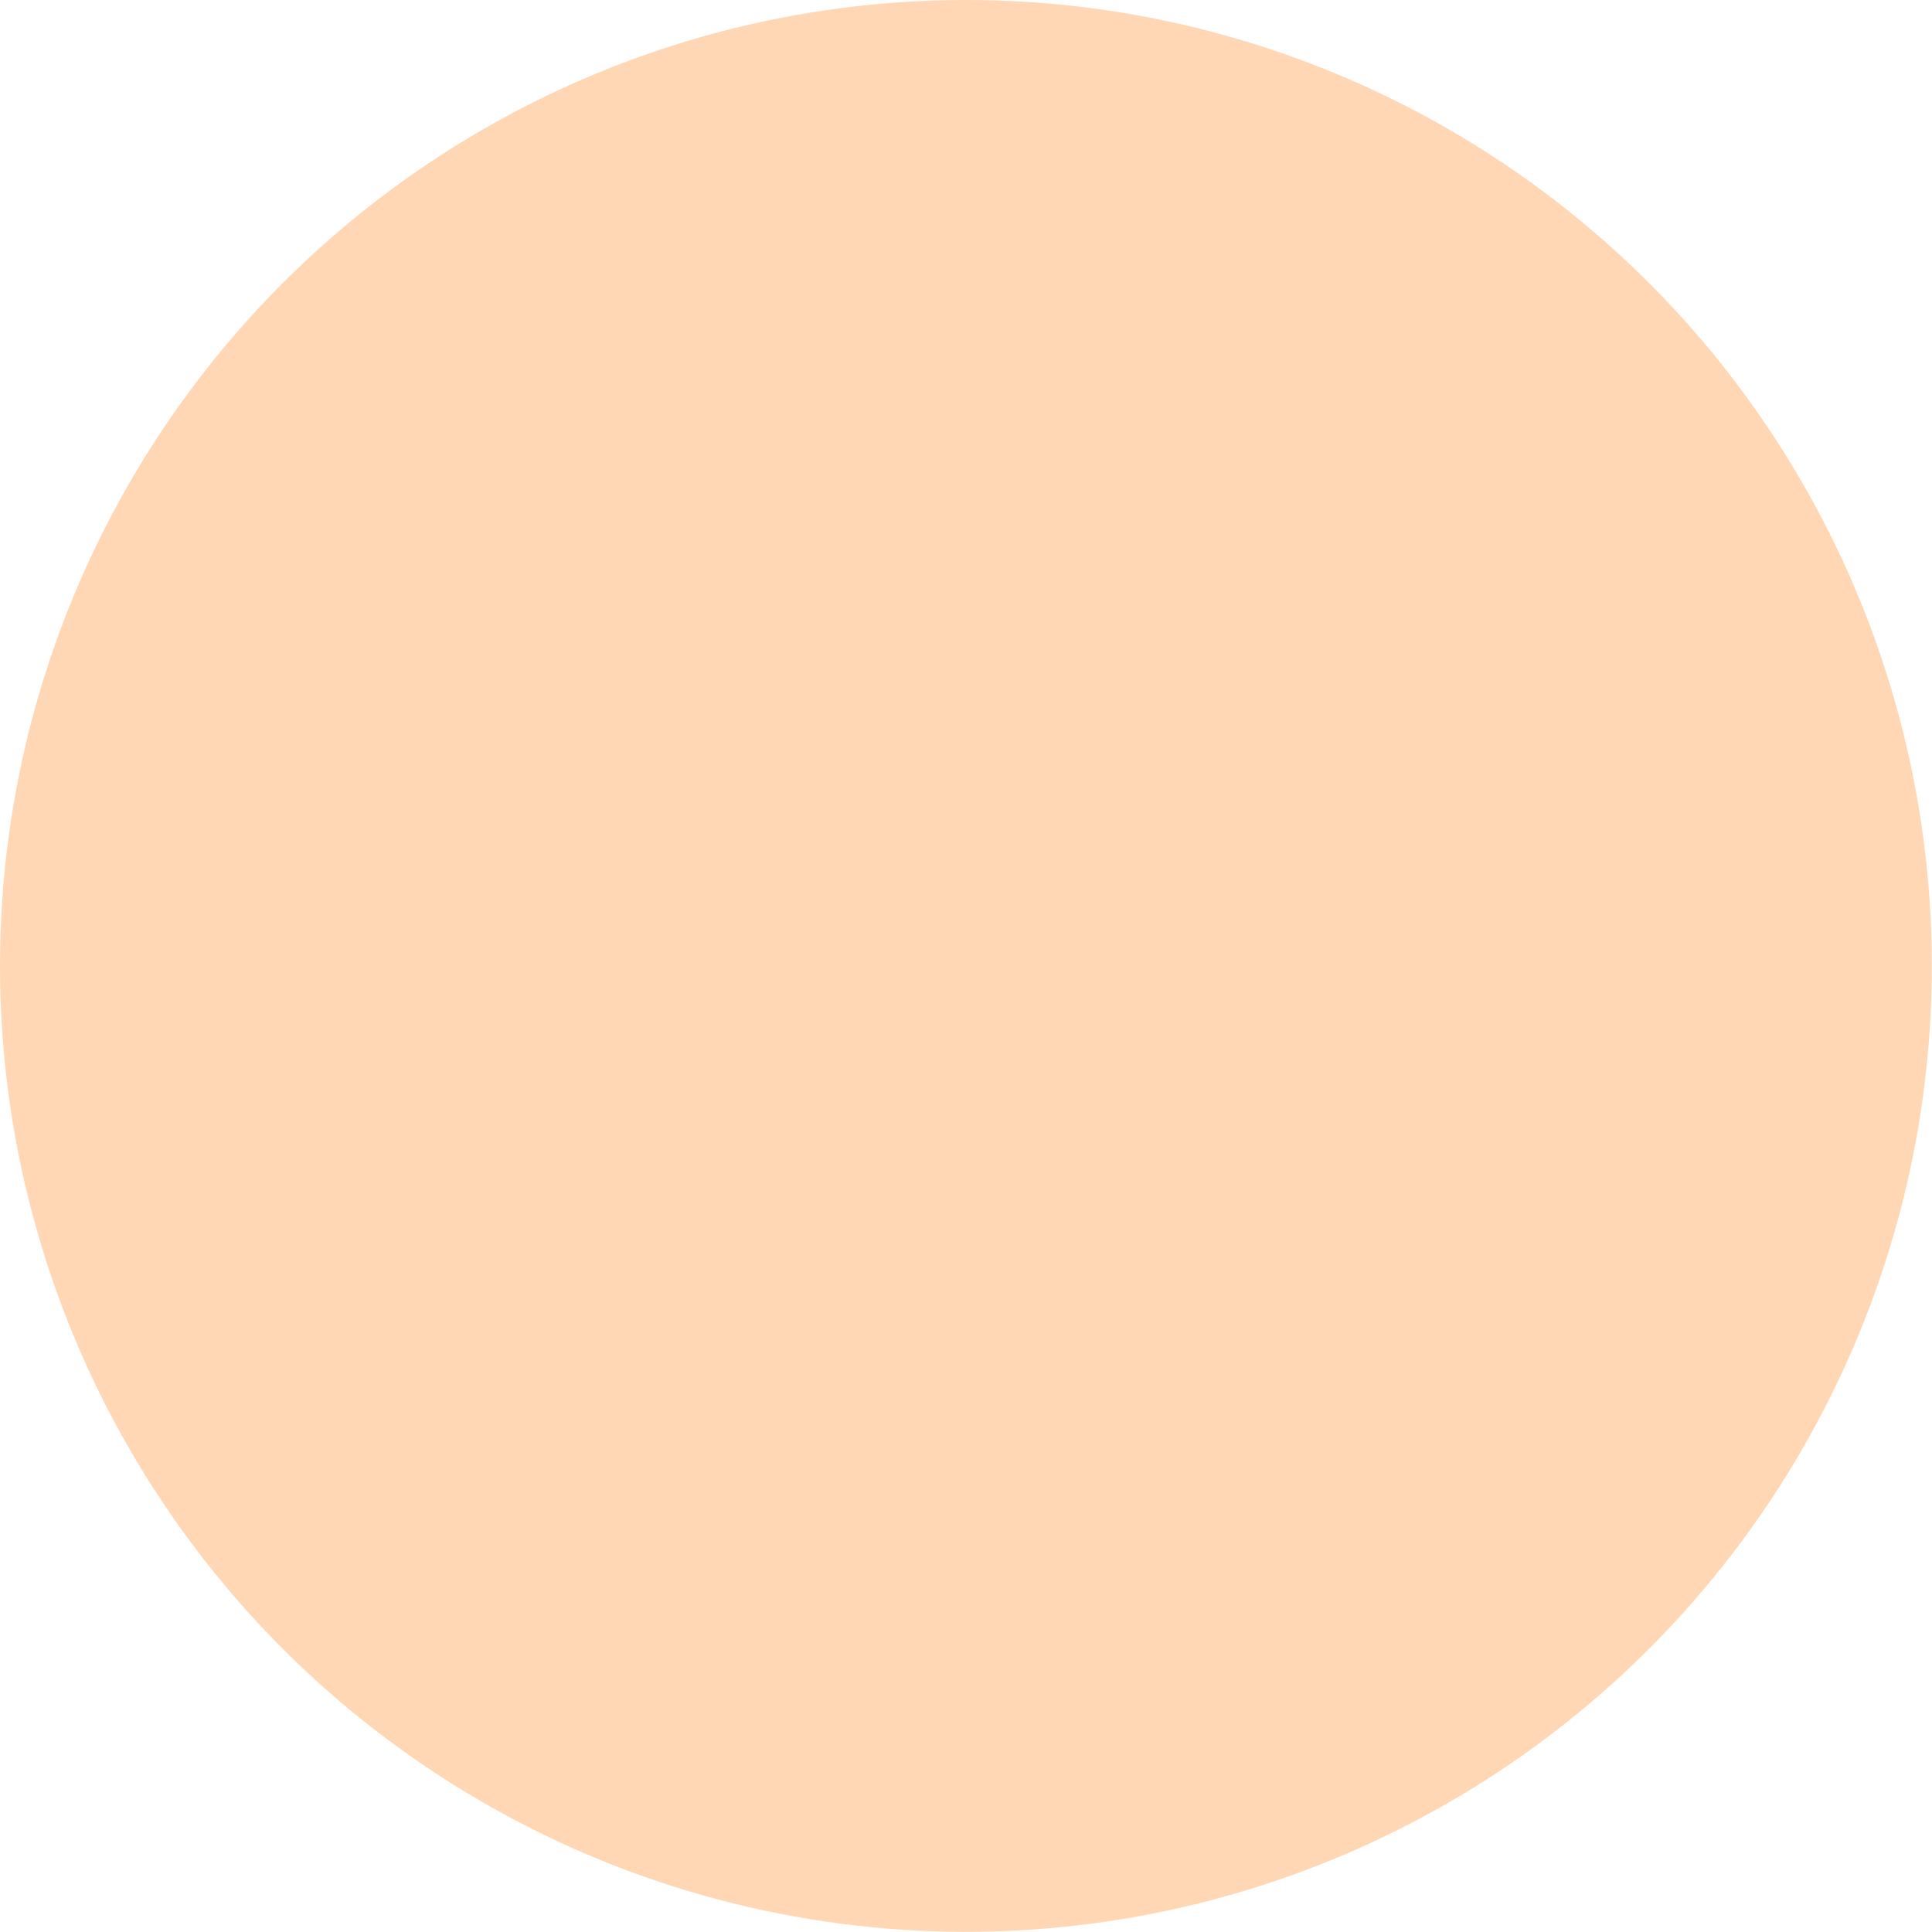 <?xml version="1.0" encoding="UTF-8" standalone="no"?><svg xmlns="http://www.w3.org/2000/svg" xmlns:xlink="http://www.w3.org/1999/xlink" fill="#000000" height="447.1" preserveAspectRatio="xMidYMid meet" version="1" viewBox="0.0 0.0 447.1 447.1" width="447.1" zoomAndPan="magnify"><g id="change1_1"><circle cx="223.529" cy="223.529" fill="#ffd7b5" r="223.529"/></g><g id="change2_1"><path d="M215.114,113.66c6.469-4.354,13.674-7.707,21.145-10.216c7.496-2.438,15.249-4.257,23.14-5.131 c1.973-0.214,3.948-0.434,5.933-0.544c1.983-0.163,3.972-0.203,5.964-0.247c1.991-0.072,3.986,0.012,5.981,0.039 c1.992,0.119,3.991,0.191,5.983,0.385c7.999,0.677,15.814,2.375,23.401,4.336c3.79,1.003,7.536,2.067,11.253,3.111 c3.71,1.073,7.4,2.104,11.081,3.059c3.681,0.966,7.375,1.803,11.074,2.545c3.704,0.706,7.42,1.283,11.153,1.655 c7.468,0.727,14.991,0.708,22.37-0.783c3.691-0.698,7.321-1.765,10.784-3.262c3.43-1.537,6.721-3.551,9.22-6.566 c-0.861,1.756-2.107,3.324-3.484,4.767c-1.417,1.405-3.012,2.621-4.672,3.745c-3.357,2.192-7.058,3.795-10.842,5.113 c-3.809,1.253-7.743,2.101-11.738,2.65c-3.989,0.528-8.003,0.709-12.006,0.615c-8.015-0.161-15.928-1.406-23.626-3.1 c-3.856-0.843-7.646-1.844-11.408-2.82c-3.755-1.012-7.471-2.035-11.178-2.991c-3.698-0.991-7.389-1.878-11.083-2.658 c-3.689-0.813-7.392-1.414-11.104-1.89c-7.435-0.971-14.997-1.174-22.559-0.91c-1.893,0.052-3.779,0.218-5.675,0.317 c-1.884,0.193-3.78,0.335-5.667,0.557c-1.885,0.232-3.781,0.439-5.656,0.769c-0.939,0.157-1.886,0.285-2.821,0.466 c-0.935,0.181-1.867,0.381-2.808,0.547C229.741,108.615,222.397,110.877,215.114,113.66z" fill="#ffd7b5"/></g><g id="change2_2"><path d="M280.201,183.425c1.421-2.564,3.237-4.942,5.325-7.104c2.112-2.135,4.52-3.986,7.076-5.627 c2.58-1.599,5.328-2.923,8.163-4.039c2.842-1.093,5.781-1.913,8.757-2.565c2.983-0.607,6.007-1.01,9.049-1.217 c3.055-0.189,6.069-0.15,9.078-0.018c3.004,0.159,5.98,0.488,8.934,0.863c2.946,0.416,5.859,0.927,8.752,1.464 c11.557,2.23,22.585,5.382,33.753,6.998c11.15,1.632,22.538,1.966,33.799-1.401c-2.457,1.601-5.119,2.919-7.891,4.013 c-2.781,1.067-5.675,1.854-8.611,2.466c-2.942,0.567-5.923,0.926-8.915,1.124c-2.99,0.174-5.984,0.177-8.968,0.06 c-5.961-0.254-11.871-1.08-17.637-2.092c-2.884-0.507-5.741-1.082-8.586-1.63l-8.466-1.687c-11.213-2.163-22.317-3.942-33.31-2.752 c-2.743,0.308-5.477,0.742-8.176,1.37c-2.682,0.667-5.348,1.466-7.93,2.518c-2.572,1.068-5.069,2.348-7.474,3.857 C284.557,179.586,282.328,181.396,280.201,183.425z" fill="#ffd7b5"/></g><g id="change2_3"><path d="M20.843,277.37c5.948-4.794,12.996-8.26,20.355-10.699c7.395-2.362,15.115-3.726,22.844-4.276 c15.498-1.099,30.904,0.6,45.921,2.865c14.957,2.26,29.728,4.739,44.564,5.38c14.795,0.675,29.754-0.662,43.965-6.28 c-6.29,4.337-13.532,7.323-21.002,9.354c-7.502,1.946-15.252,2.958-22.98,3.217c-15.49,0.527-30.788-1.492-45.746-3.763 c-14.892-2.257-29.688-4.411-44.505-4.507C49.488,268.525,34.59,270.681,20.843,277.37z" fill="#ffd7b5"/></g><g id="change2_4"><path d="M228.354,303.004c2.487-2.774,5.332-5.261,8.412-7.469c3.106-2.166,6.466-3.97,9.927-5.579 c3.497-1.522,7.126-2.727,10.81-3.753c3.693-0.984,7.459-1.66,11.243-2.173c3.789-0.46,7.599-0.72,11.412-0.787 c3.819-0.051,7.603,0.11,11.377,0.358c3.767,0.271,7.508,0.697,11.229,1.153c3.713,0.494,7.4,1.062,11.072,1.637 c14.663,2.362,28.979,5.282,43.417,5.742c3.607,0.104,7.214,0.088,10.82-0.079c3.601-0.195,7.195-0.572,10.762-1.174 c3.571-0.588,7.097-1.448,10.595-2.508c3.475-1.119,6.883-2.504,10.252-4.109c-2.887,2.356-6.06,4.395-9.405,6.159 c-3.365,1.72-6.911,3.088-10.526,4.278c-3.639,1.097-7.36,1.913-11.112,2.567c-3.757,0.608-7.548,0.958-11.343,1.156 c-3.794,0.16-7.59,0.149-11.374-0.014c-3.787-0.17-7.536-0.519-11.272-0.912c-3.728-0.419-7.43-0.944-11.116-1.474l-10.978-1.739 c-14.548-2.35-28.907-4.707-43.265-4.009c-3.584,0.183-7.159,0.522-10.717,1.035c-3.548,0.549-7.07,1.304-10.532,2.313 c-3.465,1-6.847,2.294-10.163,3.816C234.597,299.023,231.431,300.891,228.354,303.004z" fill="#ffd7b5"/></g><g id="change2_5"><path d="M208.363,399.76c2.088-1.937,4.434-3.625,6.932-5.1c2.511-1.449,5.185-2.627,7.931-3.628 c2.758-0.957,5.592-1.699,8.46-2.271c2.869-0.552,5.769-0.907,8.675-1.142c5.808-0.431,11.648-0.23,17.348,0.269 c2.853,0.244,5.68,0.588,8.494,0.917l8.366,1.106c11.073,1.481,21.921,2.927,32.652,1.894c2.678-0.271,5.35-0.641,7.995-1.182 c2.631-0.575,5.249-1.266,7.807-2.177c2.548-0.926,5.038-2.045,7.466-3.362c2.393-1.366,4.681-2.962,6.906-4.753 c-1.558,2.385-3.466,4.57-5.605,6.55c-2.16,1.953-4.572,3.638-7.108,5.13c-2.558,1.45-5.254,2.654-8.024,3.669 c-2.776,0.988-5.628,1.748-8.512,2.348c-2.889,0.566-5.809,0.954-8.743,1.177c-2.943,0.213-5.855,0.224-8.761,0.173 c-2.901-0.082-5.782-0.296-8.645-0.541c-2.854-0.29-5.687-0.633-8.501-1c-11.243-1.522-22.1-3.632-32.992-3.949 C229.635,393.548,218.624,394.746,208.363,399.76z" fill="#ffd7b5"/></g><g id="change2_6"><path d="M72.09,350.406c2.64-2.823,5.656-5.331,8.918-7.528c3.29-2.151,6.84-3.903,10.495-5.435 c3.687-1.443,7.505-2.532,11.373-3.425c3.876-0.849,7.815-1.36,11.766-1.695c3.953-0.278,7.919-0.334,11.877-0.183 c3.964,0.173,7.877,0.573,11.773,1.069c3.888,0.522,7.737,1.208,11.563,1.93c3.815,0.761,7.597,1.603,11.361,2.453 c15.029,3.465,29.648,7.542,44.575,8.994c3.729,0.351,7.468,0.576,11.215,0.635c3.743,0.03,7.491-0.132,11.224-0.539 c3.735-0.394,7.44-1.078,11.123-1.984c3.662-0.97,7.266-2.228,10.834-3.73c-3.125,2.276-6.531,4.202-10.104,5.824 c-3.591,1.575-7.351,2.765-11.172,3.759c-3.84,0.898-7.748,1.49-11.676,1.909c-3.931,0.372-7.879,0.468-11.821,0.406 c-3.938-0.103-7.865-0.385-11.771-0.826c-3.908-0.45-7.762-1.081-11.599-1.759c-3.828-0.704-7.62-1.513-11.396-2.325l-11.238-2.573 c-14.89-3.438-29.617-6.813-44.532-6.795c-3.722,0.014-7.444,0.197-11.153,0.579c-3.7,0.421-7.382,1.062-11.007,1.989 c-3.626,0.92-7.174,2.157-10.649,3.655C78.628,346.375,75.309,348.254,72.09,350.406z" fill="#ffd7b5"/></g><g id="change2_7"><path d="M81.033,230.177c5.602-4.743,11.757-8.869,18.284-12.38c6.577-3.414,13.519-6.111,20.616-8.344 c7.136-2.106,14.447-3.569,21.813-4.658c7.378-1.017,14.82-1.411,22.259-1.554c7.439-0.053,14.876,0.286,22.278,0.992 c7.401,0.764,14.732,1.814,22.029,3.046c14.566,2.587,28.893,6.025,43.146,9.401c7.112,1.744,14.208,3.483,21.309,5.133 c7.1,1.64,14.217,3.123,21.336,4.526c7.121,1.365,14.274,2.545,21.43,3.434c3.588,0.356,7.175,0.786,10.775,0.996 c3.596,0.334,7.198,0.431,10.804,0.592c7.21,0.144,14.423-0.079,21.611-0.69c7.174-0.688,14.32-1.773,21.349-3.443 c7.019-1.694,13.907-3.949,20.597-6.779c6.634-2.945,13.009-6.505,19.094-10.622c-5.536,4.82-11.638,9.026-18.124,12.616 c-6.537,3.492-13.451,6.266-20.526,8.573c-7.117,2.175-14.415,3.709-21.773,4.862c-7.372,1.074-14.812,1.531-22.252,1.726 c-7.441,0.11-14.882-0.195-22.29-0.86c-7.407-0.726-14.746-1.745-22.049-2.952c-14.576-2.555-28.917-5.953-43.172-9.342 c-7.112-1.754-14.21-3.493-21.311-5.157c-7.098-1.657-14.216-3.146-21.33-4.588c-7.119-1.39-14.268-2.599-21.423-3.524 c-3.587-0.378-7.174-0.819-10.773-1.062c-3.595-0.355-7.198-0.476-10.804-0.661c-7.211-0.196-14.427-0.021-21.622,0.523 c-7.182,0.627-14.337,1.652-21.385,3.248c-7.037,1.625-13.949,3.809-20.672,6.56C93.591,222.66,87.171,226.14,81.033,230.177z" fill="#ffd7b5"/></g><g id="change2_8"><path d="M43.946,150.737c5.744-5.901,12.931-10.441,20.618-13.753c7.731-3.244,15.962-5.304,24.271-6.369 c16.666-2.122,33.457-0.782,49.74,1.839c16.229,2.633,32.092,6.116,48.081,8.083c15.955,2.005,32.143,2.384,48.191-1.271 c-7.466,3.467-15.606,5.506-23.835,6.674c-8.25,1.078-16.613,1.294-24.895,0.864c-16.591-0.847-32.817-3.851-48.824-6.456 c-15.923-2.571-31.945-4.367-47.871-3.492c-7.944,0.462-15.874,1.548-23.539,3.806C58.188,142.825,50.806,146.214,43.946,150.737z" fill="#ffd7b5"/></g><g id="change2_9"><path d="M118.449,62.047c6.713-3.707,14.133-6.158,21.705-7.808c7.596-1.564,15.366-2.329,23.11-2.43 c15.513-0.21,30.829,1.837,45.852,4.109c14.988,2.264,29.847,4.561,44.768,5.121c14.894,0.595,29.901-0.703,44.393-5.7 c-6.505,4.063-13.818,6.859-21.328,8.808c-7.539,1.861-15.297,2.882-23.049,3.182c-15.531,0.612-30.924-1.218-45.983-3.504 c-15.029-2.284-29.874-4.801-44.8-5.749C148.213,57.087,133.177,57.816,118.449,62.047z" fill="#ffd7b5"/></g></svg>